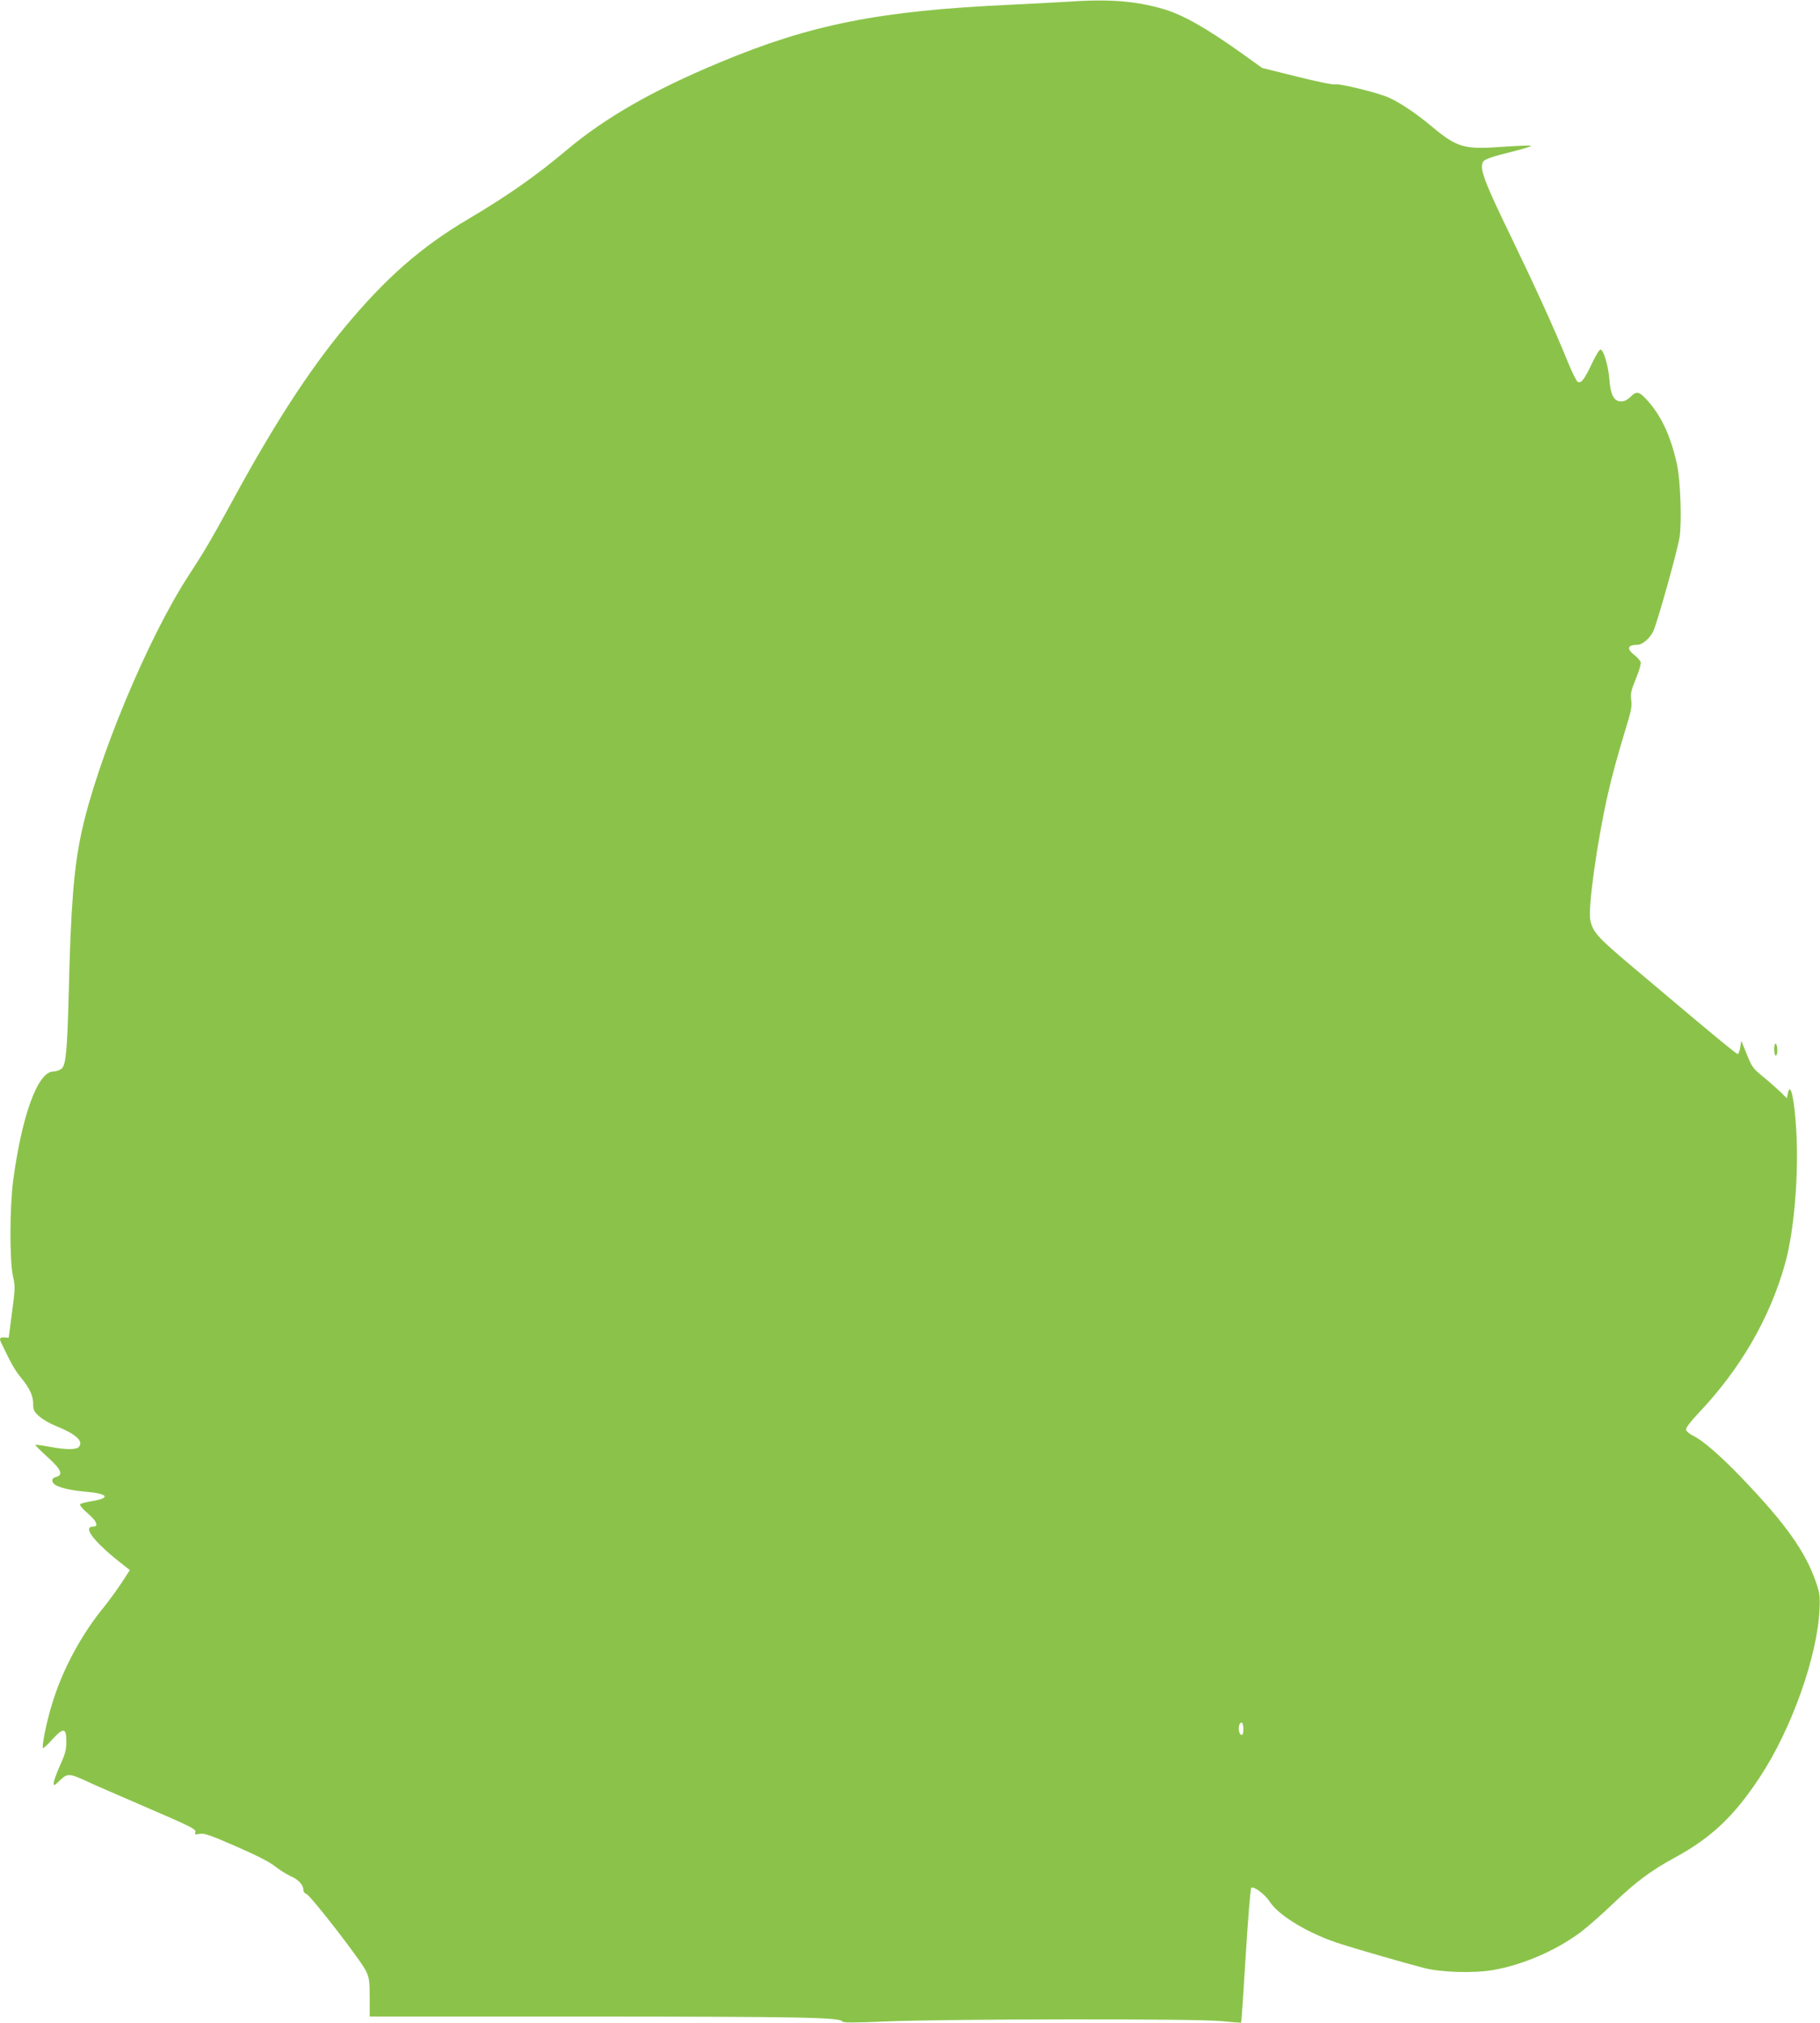 <?xml version="1.0" standalone="no"?>
<!DOCTYPE svg PUBLIC "-//W3C//DTD SVG 20010904//EN"
 "http://www.w3.org/TR/2001/REC-SVG-20010904/DTD/svg10.dtd">
<svg version="1.0" xmlns="http://www.w3.org/2000/svg"
 width="1152pt" height="1280pt" viewBox="0 0 1152 1280"
 preserveAspectRatio="xMidYMid meet">
<g transform="translate(0,1280) scale(0.1,-0.1)"
fill="#8bc34a" stroke="none">
<path d="M6755 12789 c-66 -4 -228 -13 -360 -19 -828 -38 -1262 -124 -1839
-365 -421 -175 -728 -351 -971 -556 -194 -163 -371 -287 -616 -432 -302 -178
-526 -374 -786 -687 -229 -276 -453 -622 -716 -1107 -133 -243 -171 -308 -272
-463 -260 -398 -583 -1175 -681 -1636 -47 -220 -66 -465 -79 -1009 -9 -361
-18 -455 -45 -477 -12 -10 -36 -18 -52 -18 -98 0 -198 -272 -254 -685 -23
-173 -24 -510 -2 -610 15 -66 14 -79 -6 -230 l-21 -160 -28 2 c-28 2 -33 -6
-19 -35 65 -135 88 -175 123 -217 56 -68 79 -116 79 -168 0 -39 5 -49 38 -79
21 -19 68 -46 105 -61 126 -50 177 -96 147 -132 -16 -20 -86 -19 -190 1 -45 8
-84 13 -86 11 -2 -2 32 -36 76 -76 88 -79 103 -115 54 -127 -18 -5 -24 -12
-22 -28 4 -29 84 -54 209 -65 144 -12 163 -40 40 -60 -36 -6 -68 -14 -73 -19
-6 -6 14 -29 46 -57 58 -49 73 -85 36 -85 -73 0 9 -102 200 -250 l32 -25 -52
-80 c-29 -44 -78 -111 -109 -150 -138 -168 -252 -375 -319 -578 -36 -106 -72
-266 -72 -316 0 -9 25 12 58 49 74 81 92 79 92 -11 0 -50 -7 -78 -40 -150 -22
-49 -40 -99 -40 -111 0 -20 4 -18 39 16 46 45 60 45 163 -2 34 -17 196 -87
358 -157 325 -140 344 -150 336 -171 -5 -12 1 -14 28 -8 29 5 66 -8 229 -79
129 -56 212 -98 248 -127 30 -23 74 -51 97 -61 50 -22 81 -54 82 -86 0 -13 8
-24 20 -28 25 -8 345 -420 376 -486 21 -43 24 -63 24 -169 l0 -120 1388 0
c1338 -1 1587 -5 1603 -31 5 -9 73 -9 280 0 397 16 1960 18 2118 2 68 -7 125
-11 127 -9 2 2 15 193 29 424 14 230 30 423 35 428 14 14 88 -42 116 -86 58
-91 254 -208 457 -271 120 -38 395 -117 517 -149 109 -29 317 -35 440 -14 189
33 396 122 554 239 44 33 137 115 206 181 143 137 239 209 390 291 232 126
377 263 540 511 200 303 364 764 377 1061 4 81 1 103 -22 170 -66 194 -195
375 -473 664 -136 141 -243 234 -305 264 -23 11 -43 28 -45 38 -2 11 26 49 76
102 269 283 454 603 551 949 57 203 87 558 71 841 -12 203 -37 316 -54 235
l-5 -30 -45 44 c-25 23 -74 67 -110 96 -59 48 -68 60 -99 138 l-35 86 -7 -42
c-4 -23 -11 -42 -16 -42 -6 0 -121 94 -257 208 -136 114 -318 268 -405 341
-226 190 -256 224 -271 300 -15 78 42 486 109 786 31 135 55 225 132 480 18
59 23 93 18 127 -5 40 0 61 30 134 21 50 33 94 30 105 -4 10 -22 31 -41 45
-50 39 -42 64 21 64 31 0 78 41 99 84 26 54 154 512 167 596 15 96 6 359 -16
460 -38 175 -97 304 -183 401 -56 63 -72 67 -110 29 -21 -20 -40 -30 -61 -30
-45 0 -67 41 -74 139 -7 85 -35 182 -55 189 -8 2 -29 -32 -57 -91 -47 -99 -66
-123 -88 -114 -7 3 -35 58 -62 124 -83 205 -203 468 -355 783 -177 364 -208
447 -182 487 10 16 62 34 202 68 63 16 108 31 101 33 -8 3 -89 -1 -180 -7
-245 -18 -289 -5 -451 131 -100 83 -200 150 -273 182 -71 31 -311 89 -335 82
-11 -4 -118 18 -242 49 l-221 55 -124 89 c-225 161 -381 250 -505 285 -179 51
-339 63 -605 45z m1115 -10930 c0 -28 -4 -39 -12 -37 -24 8 -22 78 2 78 5 0
10 -18 10 -41z"/>
<path d="M11230 6161 c0 -23 5 -41 10 -41 6 0 10 15 10 34 0 19 -4 38 -10 41
-6 4 -10 -10 -10 -34z"/>
</g>
</svg>
